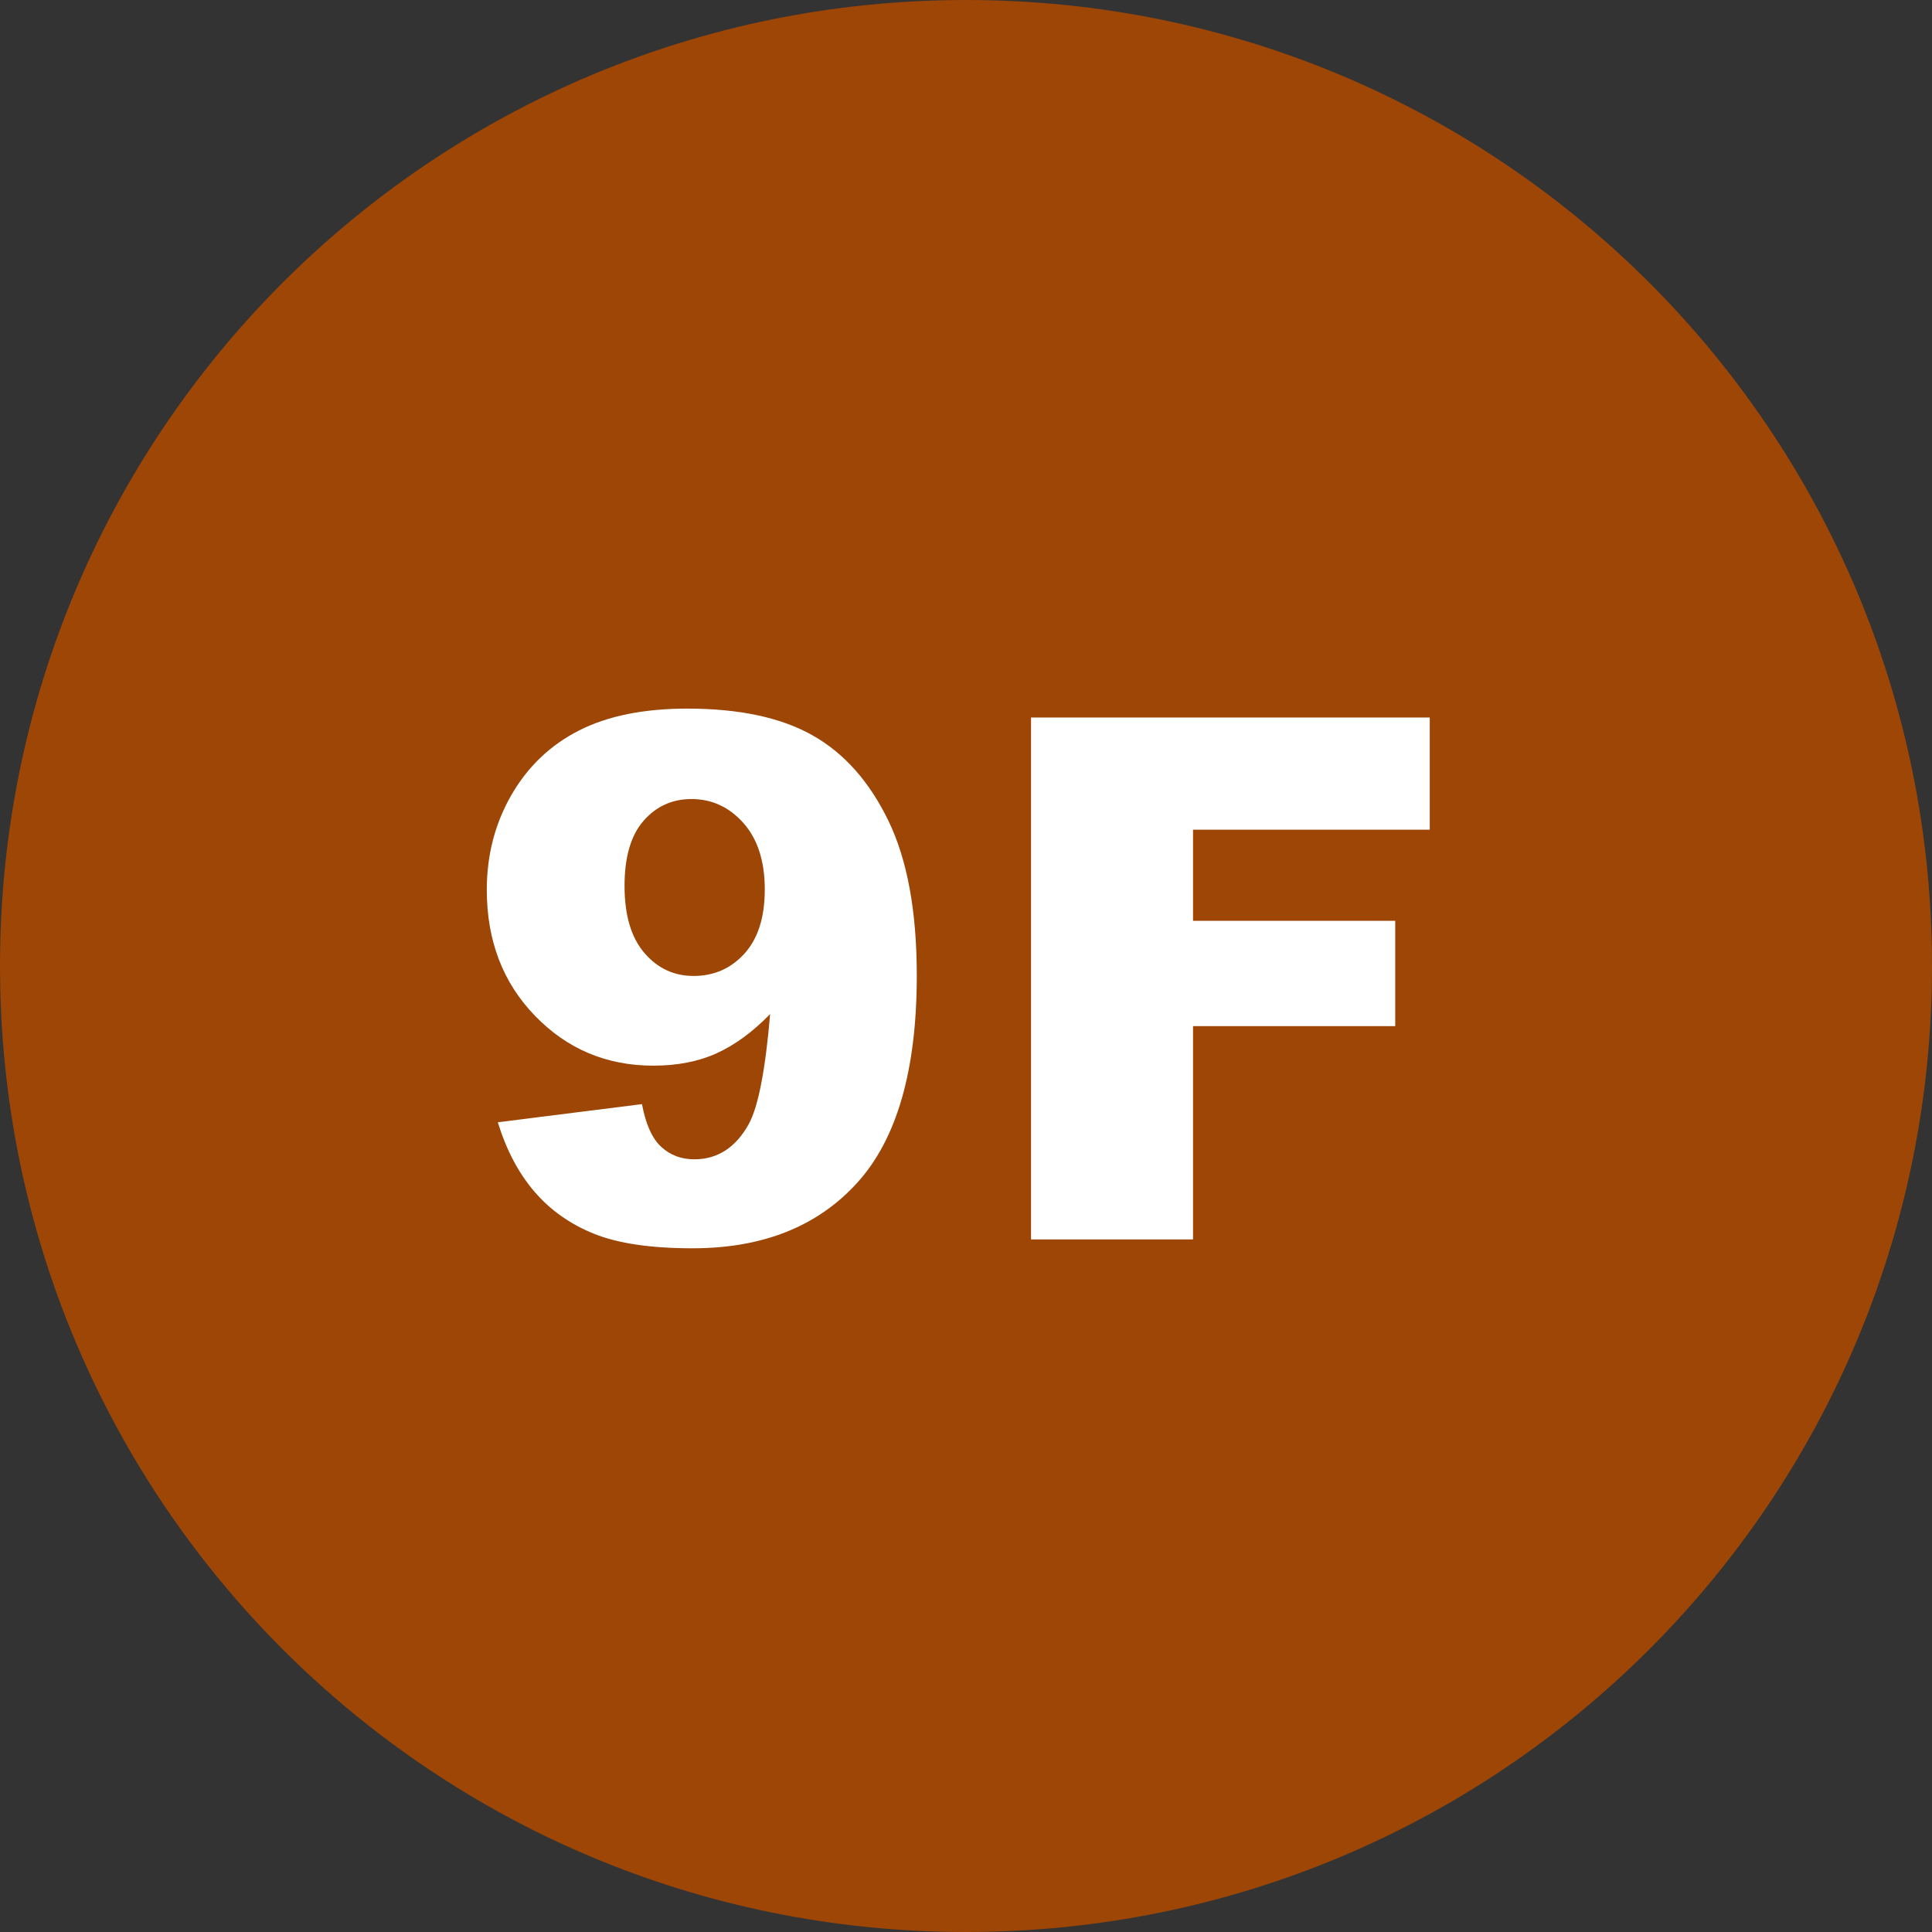 <svg 
 xmlns="http://www.w3.org/2000/svg"
 xmlns:xlink="http://www.w3.org/1999/xlink"
 width="53px" height="53px">
<rect width="100%" height="100%" fill="#333333" stroke="none"/>
<path fill-rule="evenodd"  fill="rgb(157, 70, 6)"
 d="M26.500,53.000 C11.845,53.000 -0.000,41.154 -0.000,26.500 C-0.000,11.845 11.845,-0.000 26.500,-0.000 C41.154,-0.000 53.000,11.845 53.000,26.500 C53.000,41.154 41.154,53.000 26.500,53.000 Z"/>
<path fill-rule="evenodd"  fill="rgb(255, 255, 255)"
 d="M32.728,22.760 L32.728,25.260 L38.275,25.260 L38.275,28.150 L32.728,28.150 L32.728,34.000 L28.284,34.000 L28.284,19.684 L39.222,19.684 L39.222,22.760 L32.728,22.760 ZM18.998,34.244 C17.859,34.244 16.960,34.112 16.303,33.849 C15.645,33.585 15.098,33.199 14.662,32.691 C14.226,32.184 13.891,31.549 13.656,30.787 L17.611,30.289 C17.715,30.842 17.891,31.233 18.139,31.461 C18.386,31.689 18.689,31.803 19.047,31.803 C19.685,31.803 20.183,31.480 20.541,30.836 C20.801,30.361 20.997,29.355 21.127,27.818 C20.652,28.307 20.163,28.665 19.662,28.893 C19.161,29.121 18.581,29.234 17.924,29.234 C16.641,29.234 15.559,28.779 14.677,27.867 C13.794,26.956 13.354,25.803 13.354,24.410 C13.354,23.460 13.578,22.594 14.027,21.813 C14.477,21.031 15.095,20.440 15.883,20.040 C16.670,19.640 17.660,19.439 18.852,19.439 C20.284,19.439 21.433,19.685 22.299,20.177 C23.165,20.668 23.856,21.450 24.374,22.521 C24.892,23.592 25.150,25.006 25.150,26.764 C25.150,29.348 24.607,31.241 23.520,32.442 C22.432,33.644 20.925,34.244 18.998,34.244 ZM20.395,22.579 C20.004,22.140 19.529,21.920 18.969,21.920 C18.441,21.920 18.003,22.119 17.655,22.516 C17.307,22.913 17.133,23.509 17.133,24.303 C17.133,25.104 17.313,25.716 17.675,26.139 C18.036,26.562 18.487,26.773 19.027,26.773 C19.587,26.773 20.053,26.568 20.424,26.158 C20.795,25.748 20.980,25.162 20.980,24.400 C20.980,23.626 20.785,23.019 20.395,22.579 Z"/>
</svg>